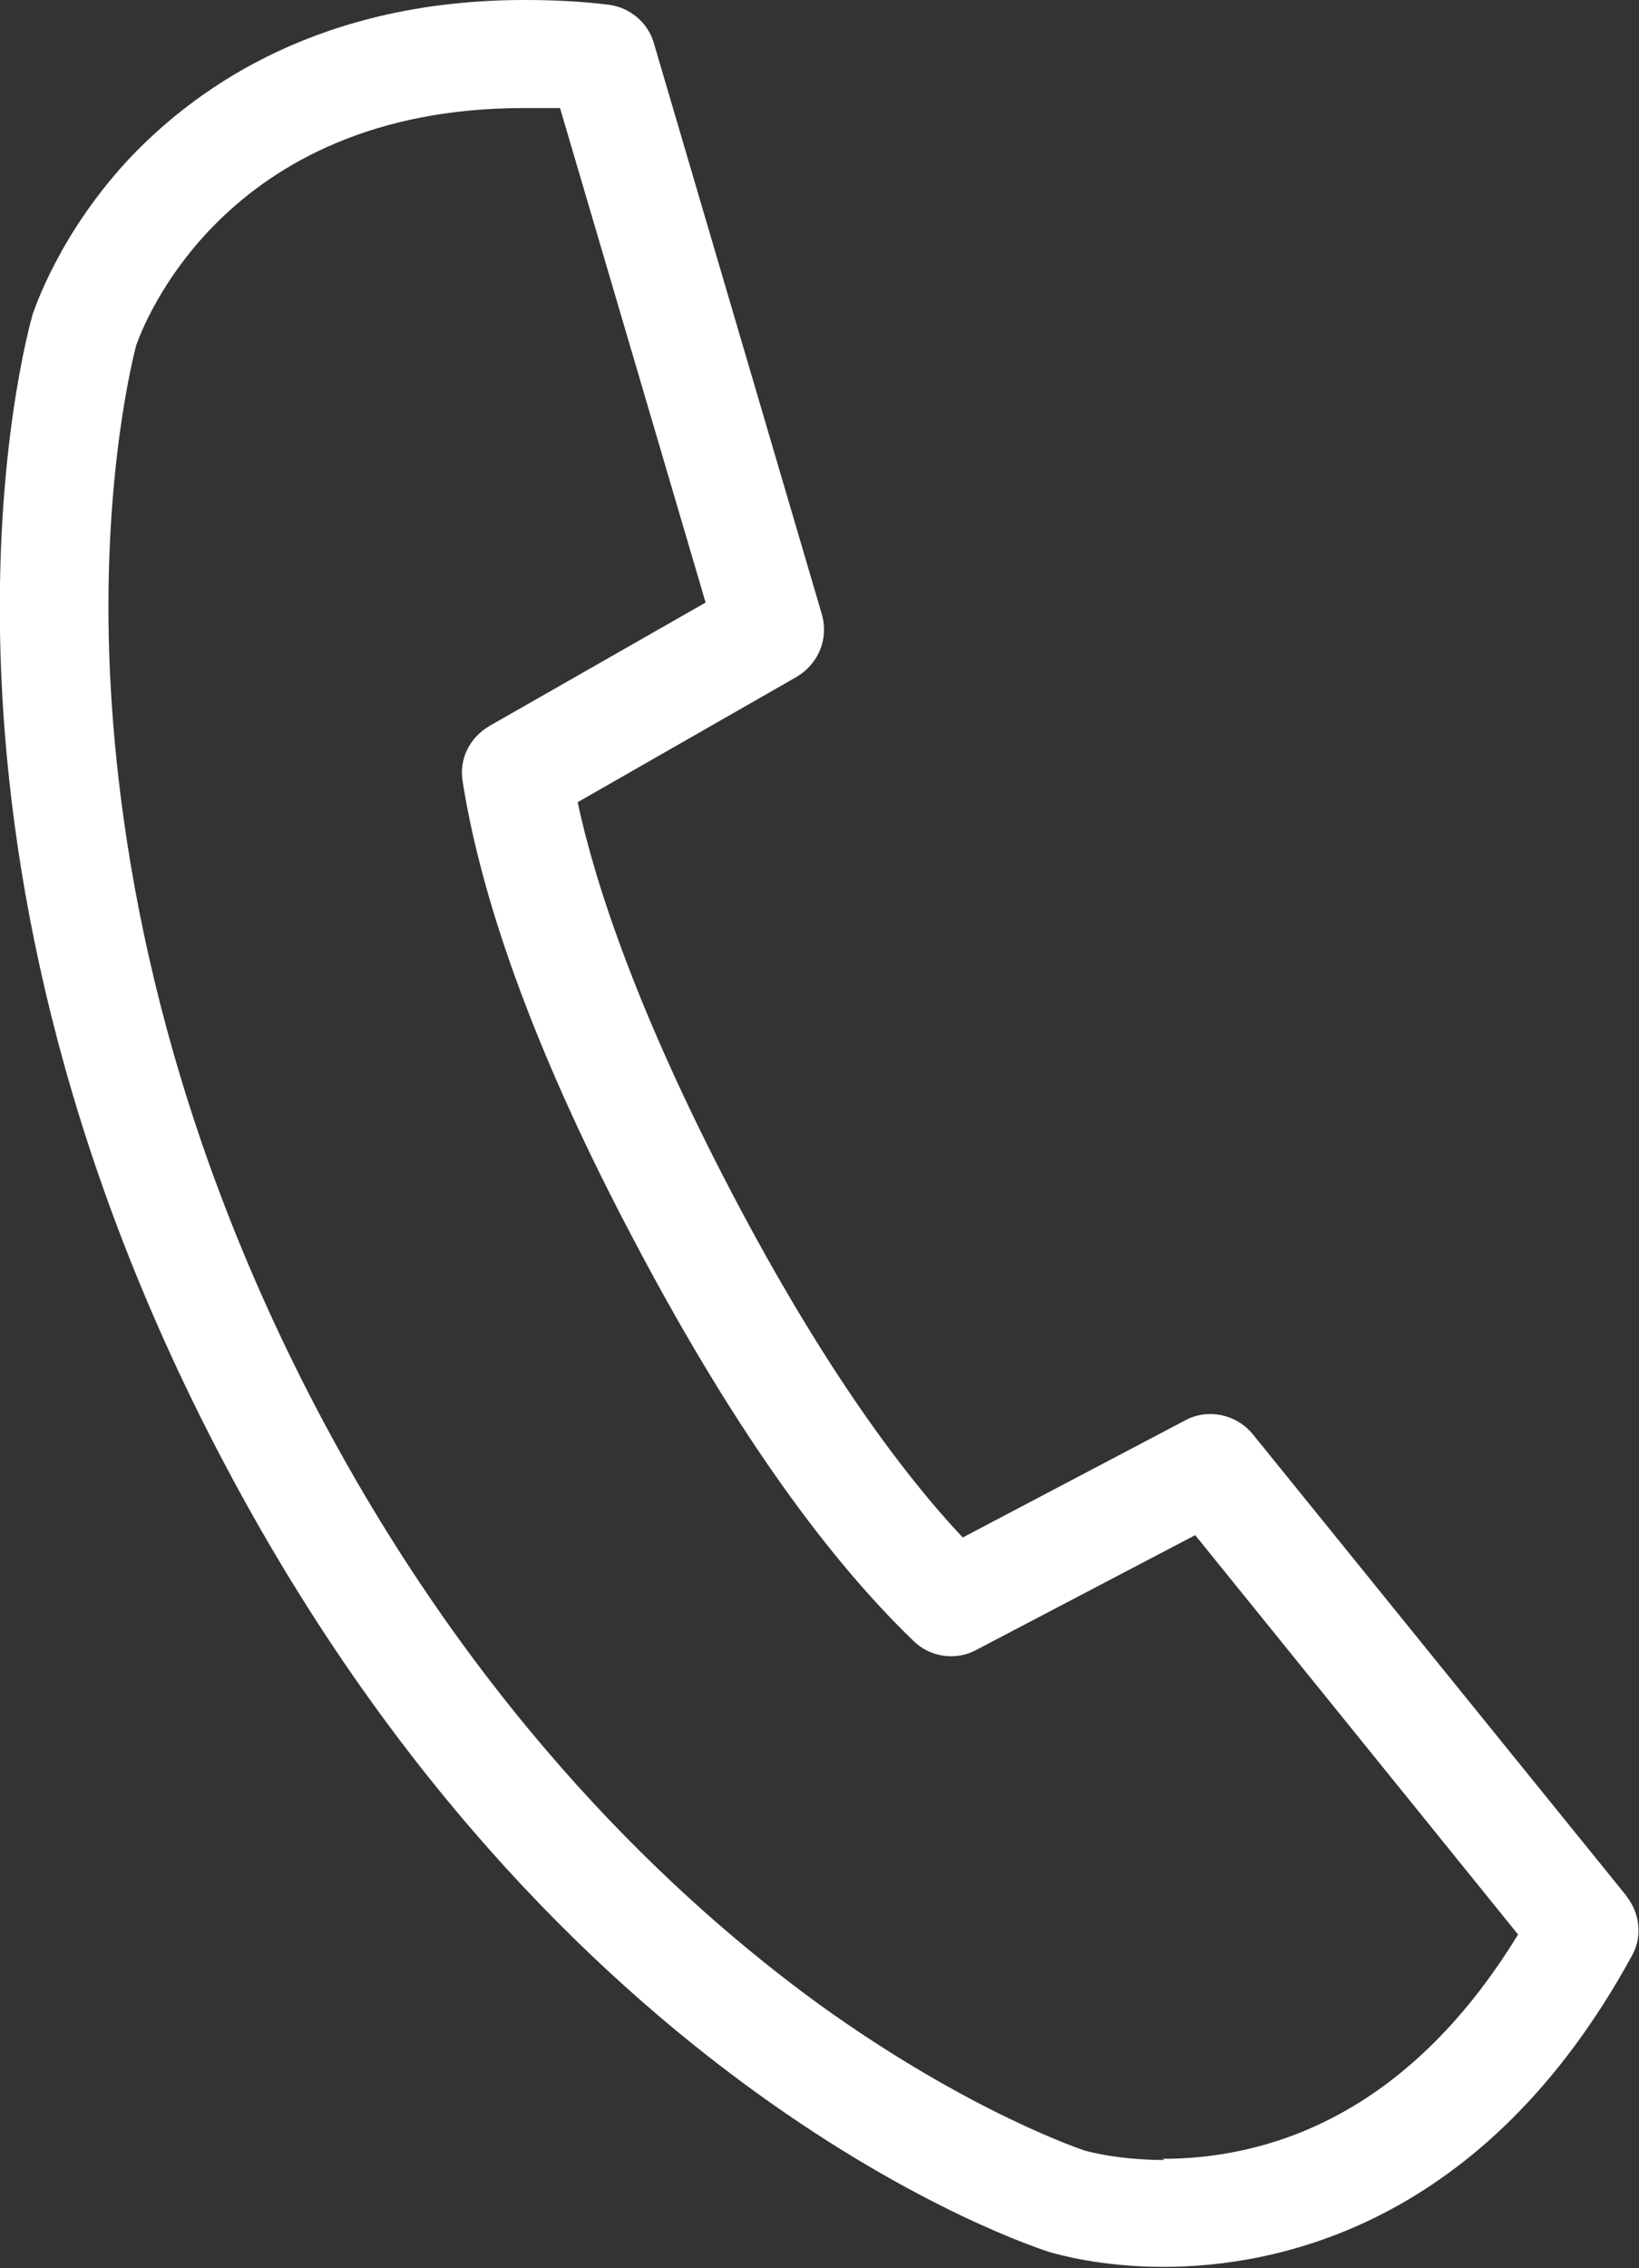 <?xml version="1.0" encoding="UTF-8"?> <svg xmlns="http://www.w3.org/2000/svg" id="Capa_2" viewBox="0 0 13.96 19.31"><rect x="0" y="0" width="13.96" height="19.31" fill="#333333" stroke="none"/><defs><style>.cls-1{fill:#fff;}</style></defs><g id="encabezado"><path class="cls-1" d="M13.86,16.15l-3.19-3.94c-.14-.17-.38-.22-.57-.12l-1.9,1c-.49-.52-1.18-1.43-1.97-2.94-.8-1.53-1.16-2.62-1.31-3.32l1.87-1.07c.18-.11,.27-.32,.21-.53L5.57,.37c-.05-.18-.21-.31-.39-.33-.24-.03-.48-.04-.71-.04C2.75,0,1.71,.72,1.13,1.32c-.63,.66-.84,1.33-.85,1.35,0,0,0,0,0,0-.05,.17-1.22,4.37,1.61,9.75,2.83,5.39,6.9,6.71,7.07,6.76,.04,.01,.41,.12,.95,.12,.95,0,2.73-.34,3.99-2.65,.09-.16,.07-.36-.05-.51Zm-3.94,2.24c-.41,0-.68-.08-.68-.08,0,0-.98-.32-2.27-1.25-1.18-.86-2.89-2.43-4.27-5.06C1.32,9.37,.98,7.05,.93,5.56c-.05-1.55,.21-2.54,.23-2.62,.05-.14,.73-2.02,3.3-2.02,.1,0,.2,0,.31,0l1.24,4.21-1.84,1.05c-.17,.1-.26,.28-.23,.47,.17,1.08,.66,2.4,1.46,3.91,.79,1.5,1.59,2.65,2.38,3.41,.14,.14,.36,.17,.53,.08l1.87-.98,2.75,3.4c-.96,1.57-2.16,1.91-3.03,1.91Z"></path></g></svg> 